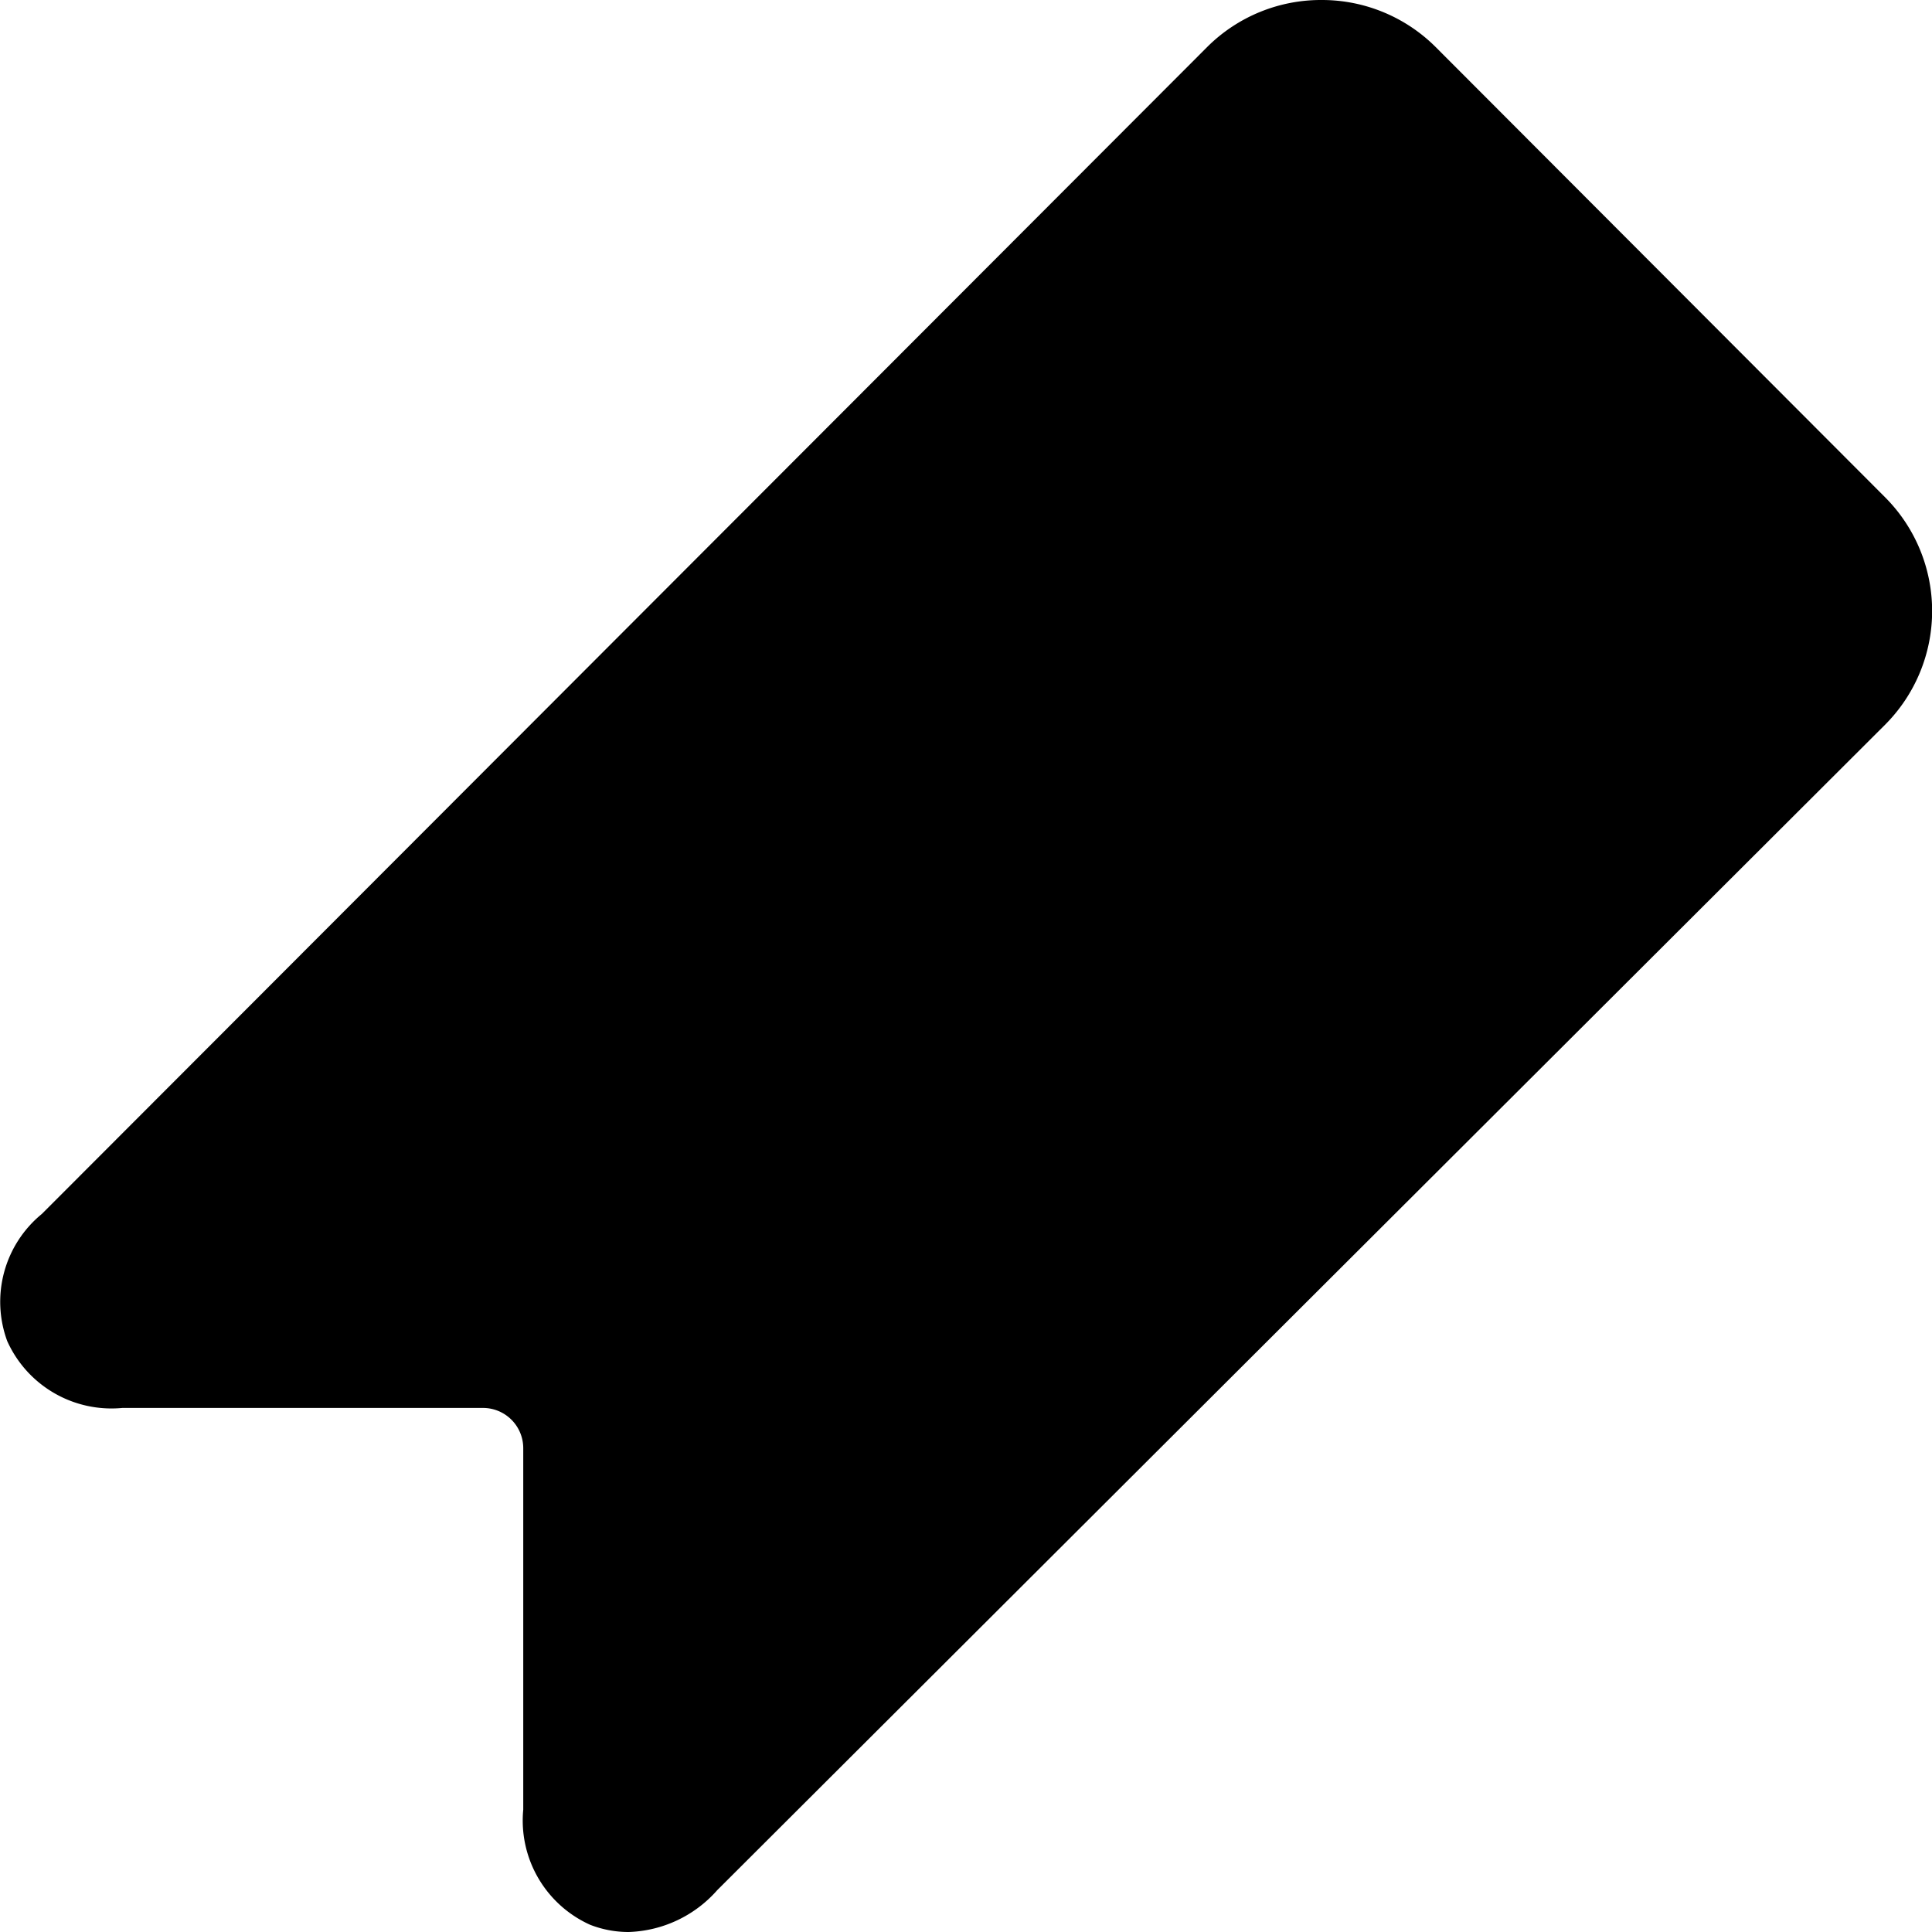 <svg xmlns="http://www.w3.org/2000/svg" viewBox="0 0 24 24"><path d="M1.52 17.49H6a0.5 0.5 0 0 1 0.5 0.5v4.49a1.42 1.42 0 0 0 0.83 1.43 1.31 1.31 0 0 0 0.48 0.09 1.53 1.53 0 0 0 1.1 -0.52L23.42 9a2 2 0 0 0 0 -2.82L17.83 0.58A2 2 0 0 0 16.42 0 2 2 0 0 0 15 0.58L0.52 15.08a1.41 1.41 0 0 0 -0.43 1.58 1.42 1.42 0 0 0 1.43 0.83Z" fill="#000000" stroke-width="1"></path></svg>